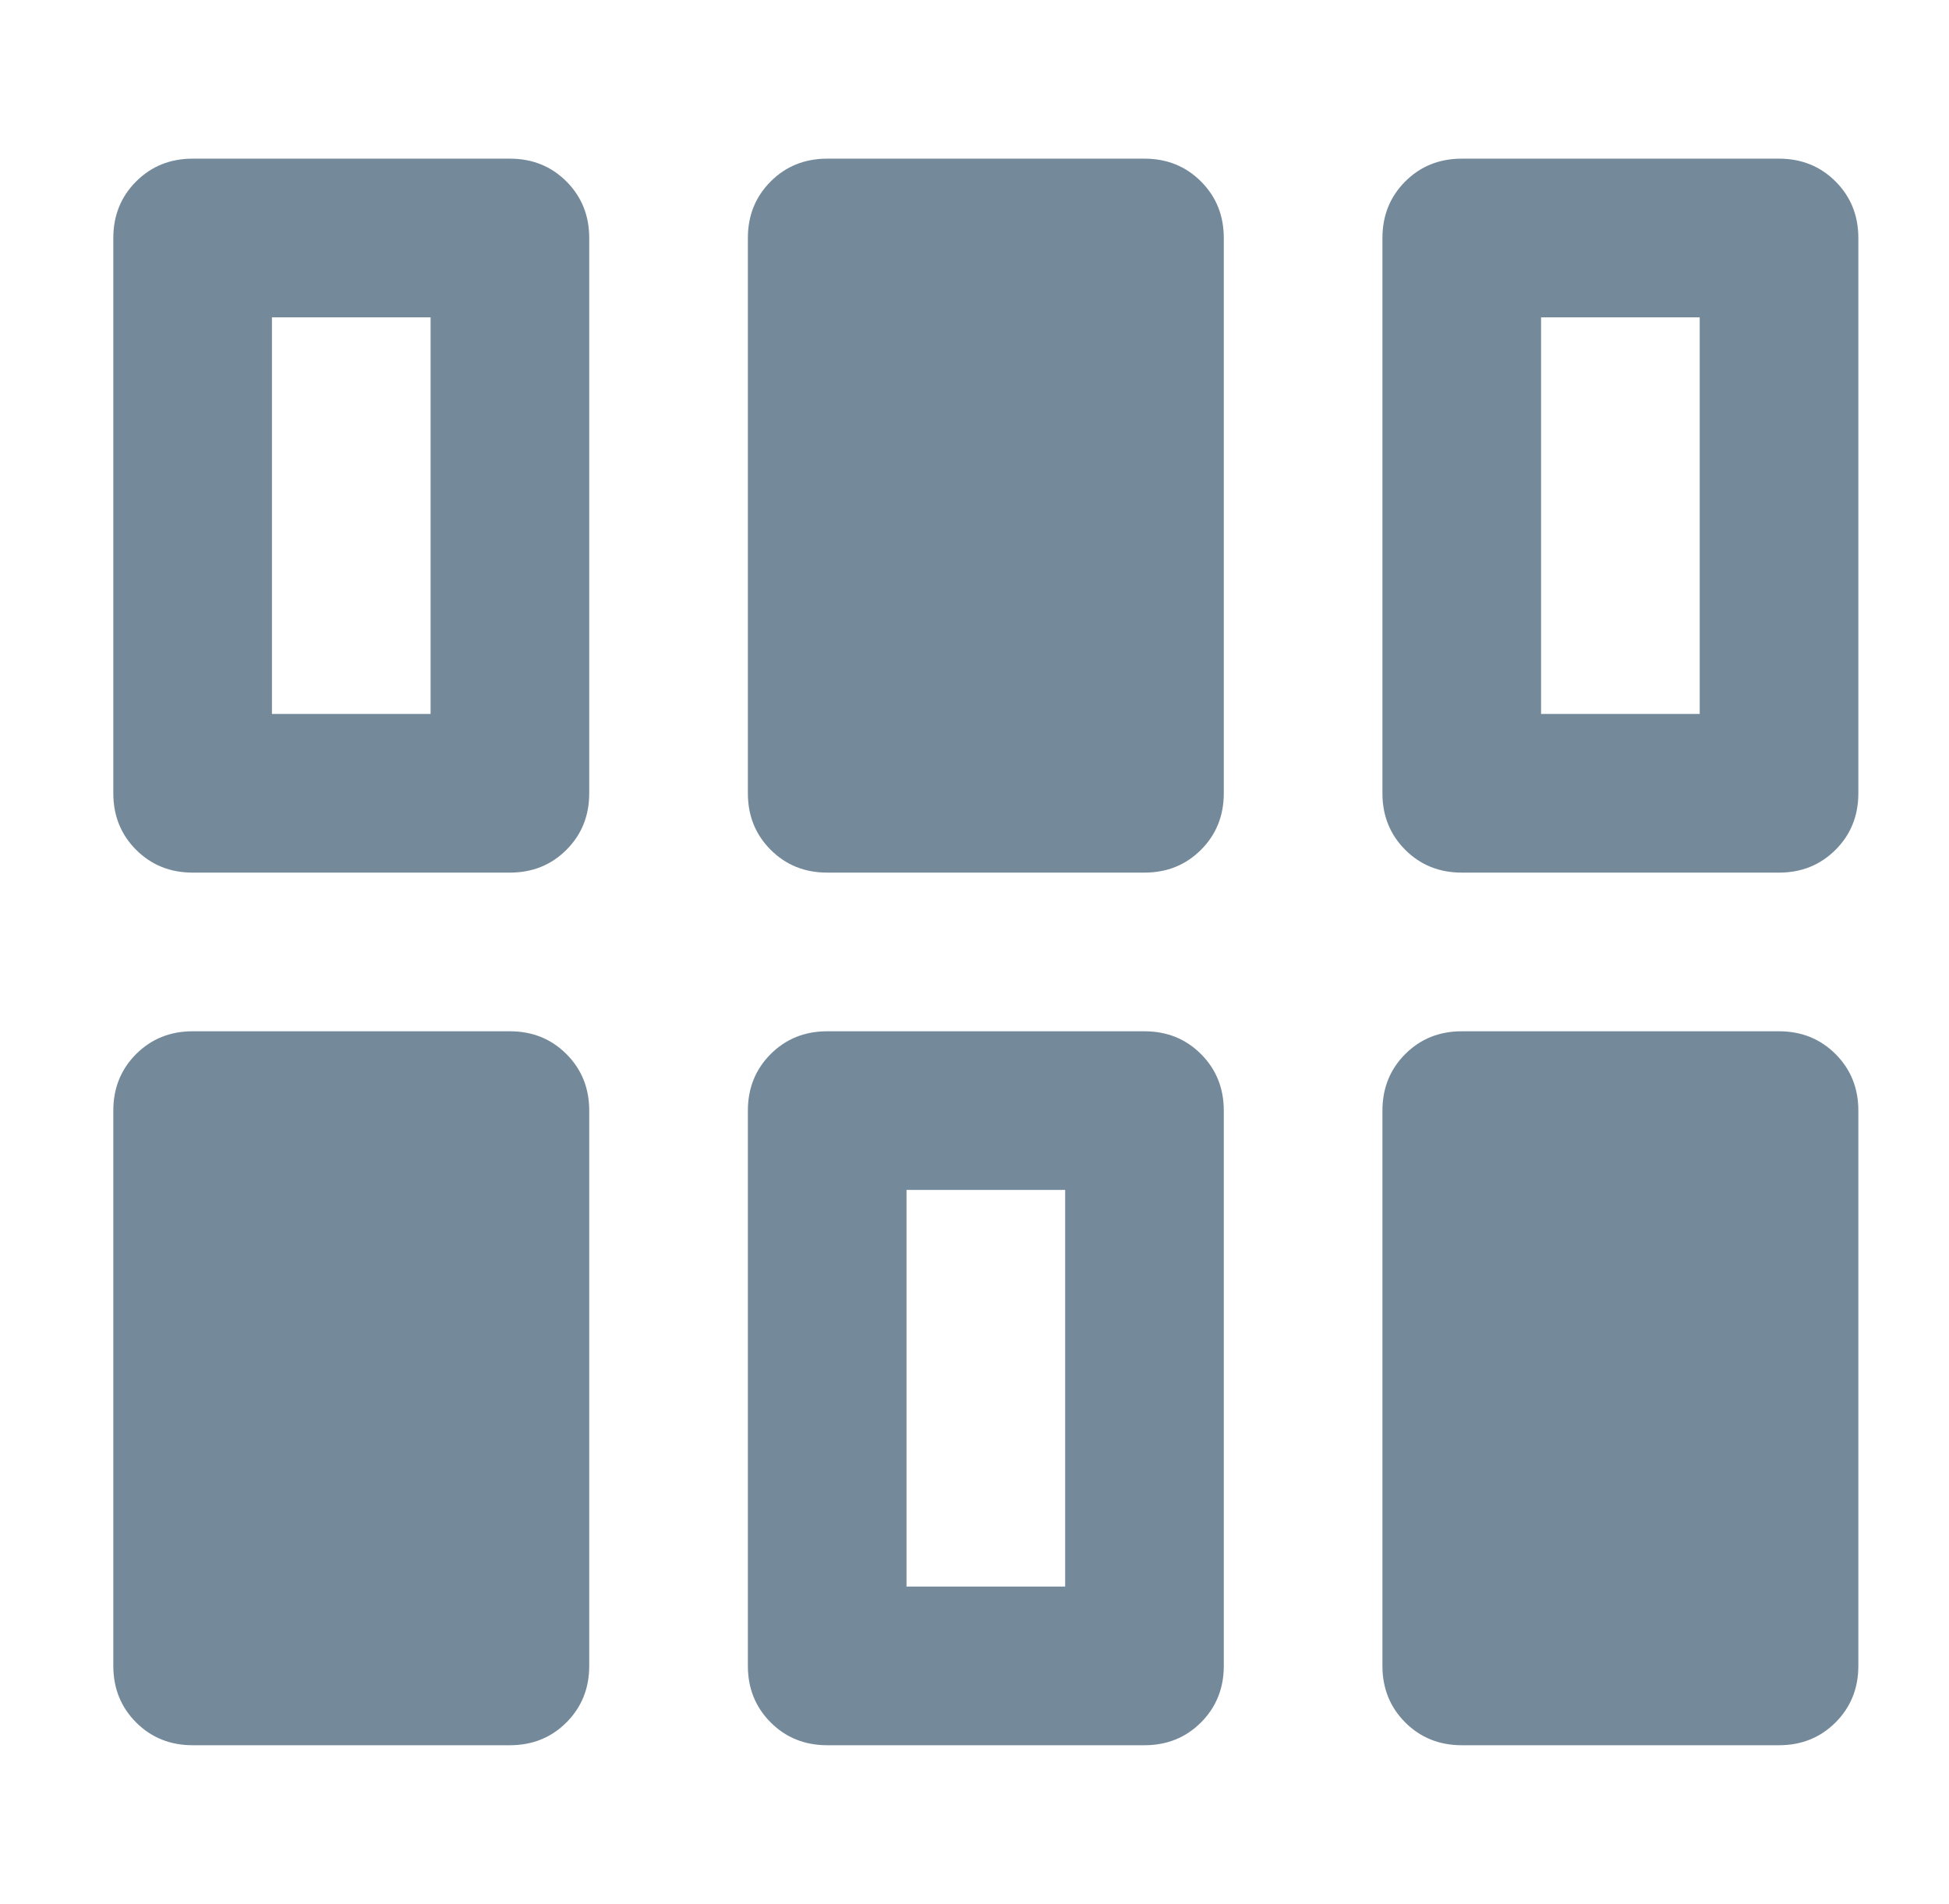 <svg width="43" height="42" viewBox="0 0 43 42" fill="none" xmlns="http://www.w3.org/2000/svg">
<path d="M2.5 36.75V24.5C2.5 24.004 2.668 23.588 3.003 23.253C3.339 22.918 3.754 22.75 4.25 22.75H11.25C11.746 22.75 12.162 22.918 12.497 23.253C12.832 23.588 13 24.004 13 24.5V36.75C13 37.246 12.832 37.661 12.497 37.997C12.162 38.332 11.746 38.5 11.25 38.5H4.25C3.754 38.5 3.339 38.332 3.003 37.997C2.668 37.661 2.5 37.246 2.5 36.75ZM16.5 36.75V24.5C16.5 24.004 16.668 23.588 17.003 23.253C17.338 22.918 17.754 22.75 18.25 22.75H25.25C25.746 22.75 26.162 22.918 26.497 23.253C26.832 23.588 27 24.004 27 24.5V36.75C27 37.246 26.832 37.661 26.497 37.997C26.162 38.332 25.746 38.5 25.25 38.5H18.25C17.754 38.5 17.338 38.332 17.003 37.997C16.668 37.661 16.5 37.246 16.5 36.75ZM30.5 36.75V24.5C30.5 24.004 30.668 23.588 31.003 23.253C31.338 22.918 31.754 22.75 32.25 22.75H39.25C39.746 22.75 40.161 22.918 40.497 23.253C40.832 23.588 41 24.004 41 24.5V36.75C41 37.246 40.832 37.661 40.497 37.997C40.161 38.332 39.746 38.5 39.25 38.5H32.25C31.754 38.5 31.338 38.332 31.003 37.997C30.668 37.661 30.5 37.246 30.5 36.75ZM20 35H23.5V26.25H20V35ZM2.5 17.5V5.25C2.5 4.754 2.668 4.339 3.003 4.003C3.339 3.668 3.754 3.5 4.25 3.5H11.25C11.746 3.5 12.162 3.668 12.497 4.003C12.832 4.339 13 4.754 13 5.25V17.5C13 17.996 12.832 18.412 12.497 18.747C12.162 19.082 11.746 19.25 11.25 19.25H4.25C3.754 19.25 3.339 19.082 3.003 18.747C2.668 18.412 2.5 17.996 2.5 17.5ZM16.5 17.5V5.25C16.5 4.754 16.668 4.339 17.003 4.003C17.338 3.668 17.754 3.5 18.25 3.5H25.25C25.746 3.5 26.162 3.668 26.497 4.003C26.832 4.339 27 4.754 27 5.25V17.5C27 17.996 26.832 18.412 26.497 18.747C26.162 19.082 25.746 19.25 25.25 19.25H18.25C17.754 19.25 17.338 19.082 17.003 18.747C16.668 18.412 16.5 17.996 16.5 17.5ZM30.5 17.5V5.25C30.5 4.754 30.668 4.339 31.003 4.003C31.338 3.668 31.754 3.5 32.25 3.5H39.25C39.746 3.5 40.161 3.668 40.497 4.003C40.832 4.339 41 4.754 41 5.25V17.5C41 17.996 40.832 18.412 40.497 18.747C40.161 19.082 39.746 19.25 39.25 19.25H32.25C31.754 19.25 31.338 19.082 31.003 18.747C30.668 18.412 30.5 17.996 30.5 17.5ZM6 15.75H9.5V7H6V15.75ZM34 15.75H37.5V7H34V15.75Z" fill="#748A9B"/>
</svg>
